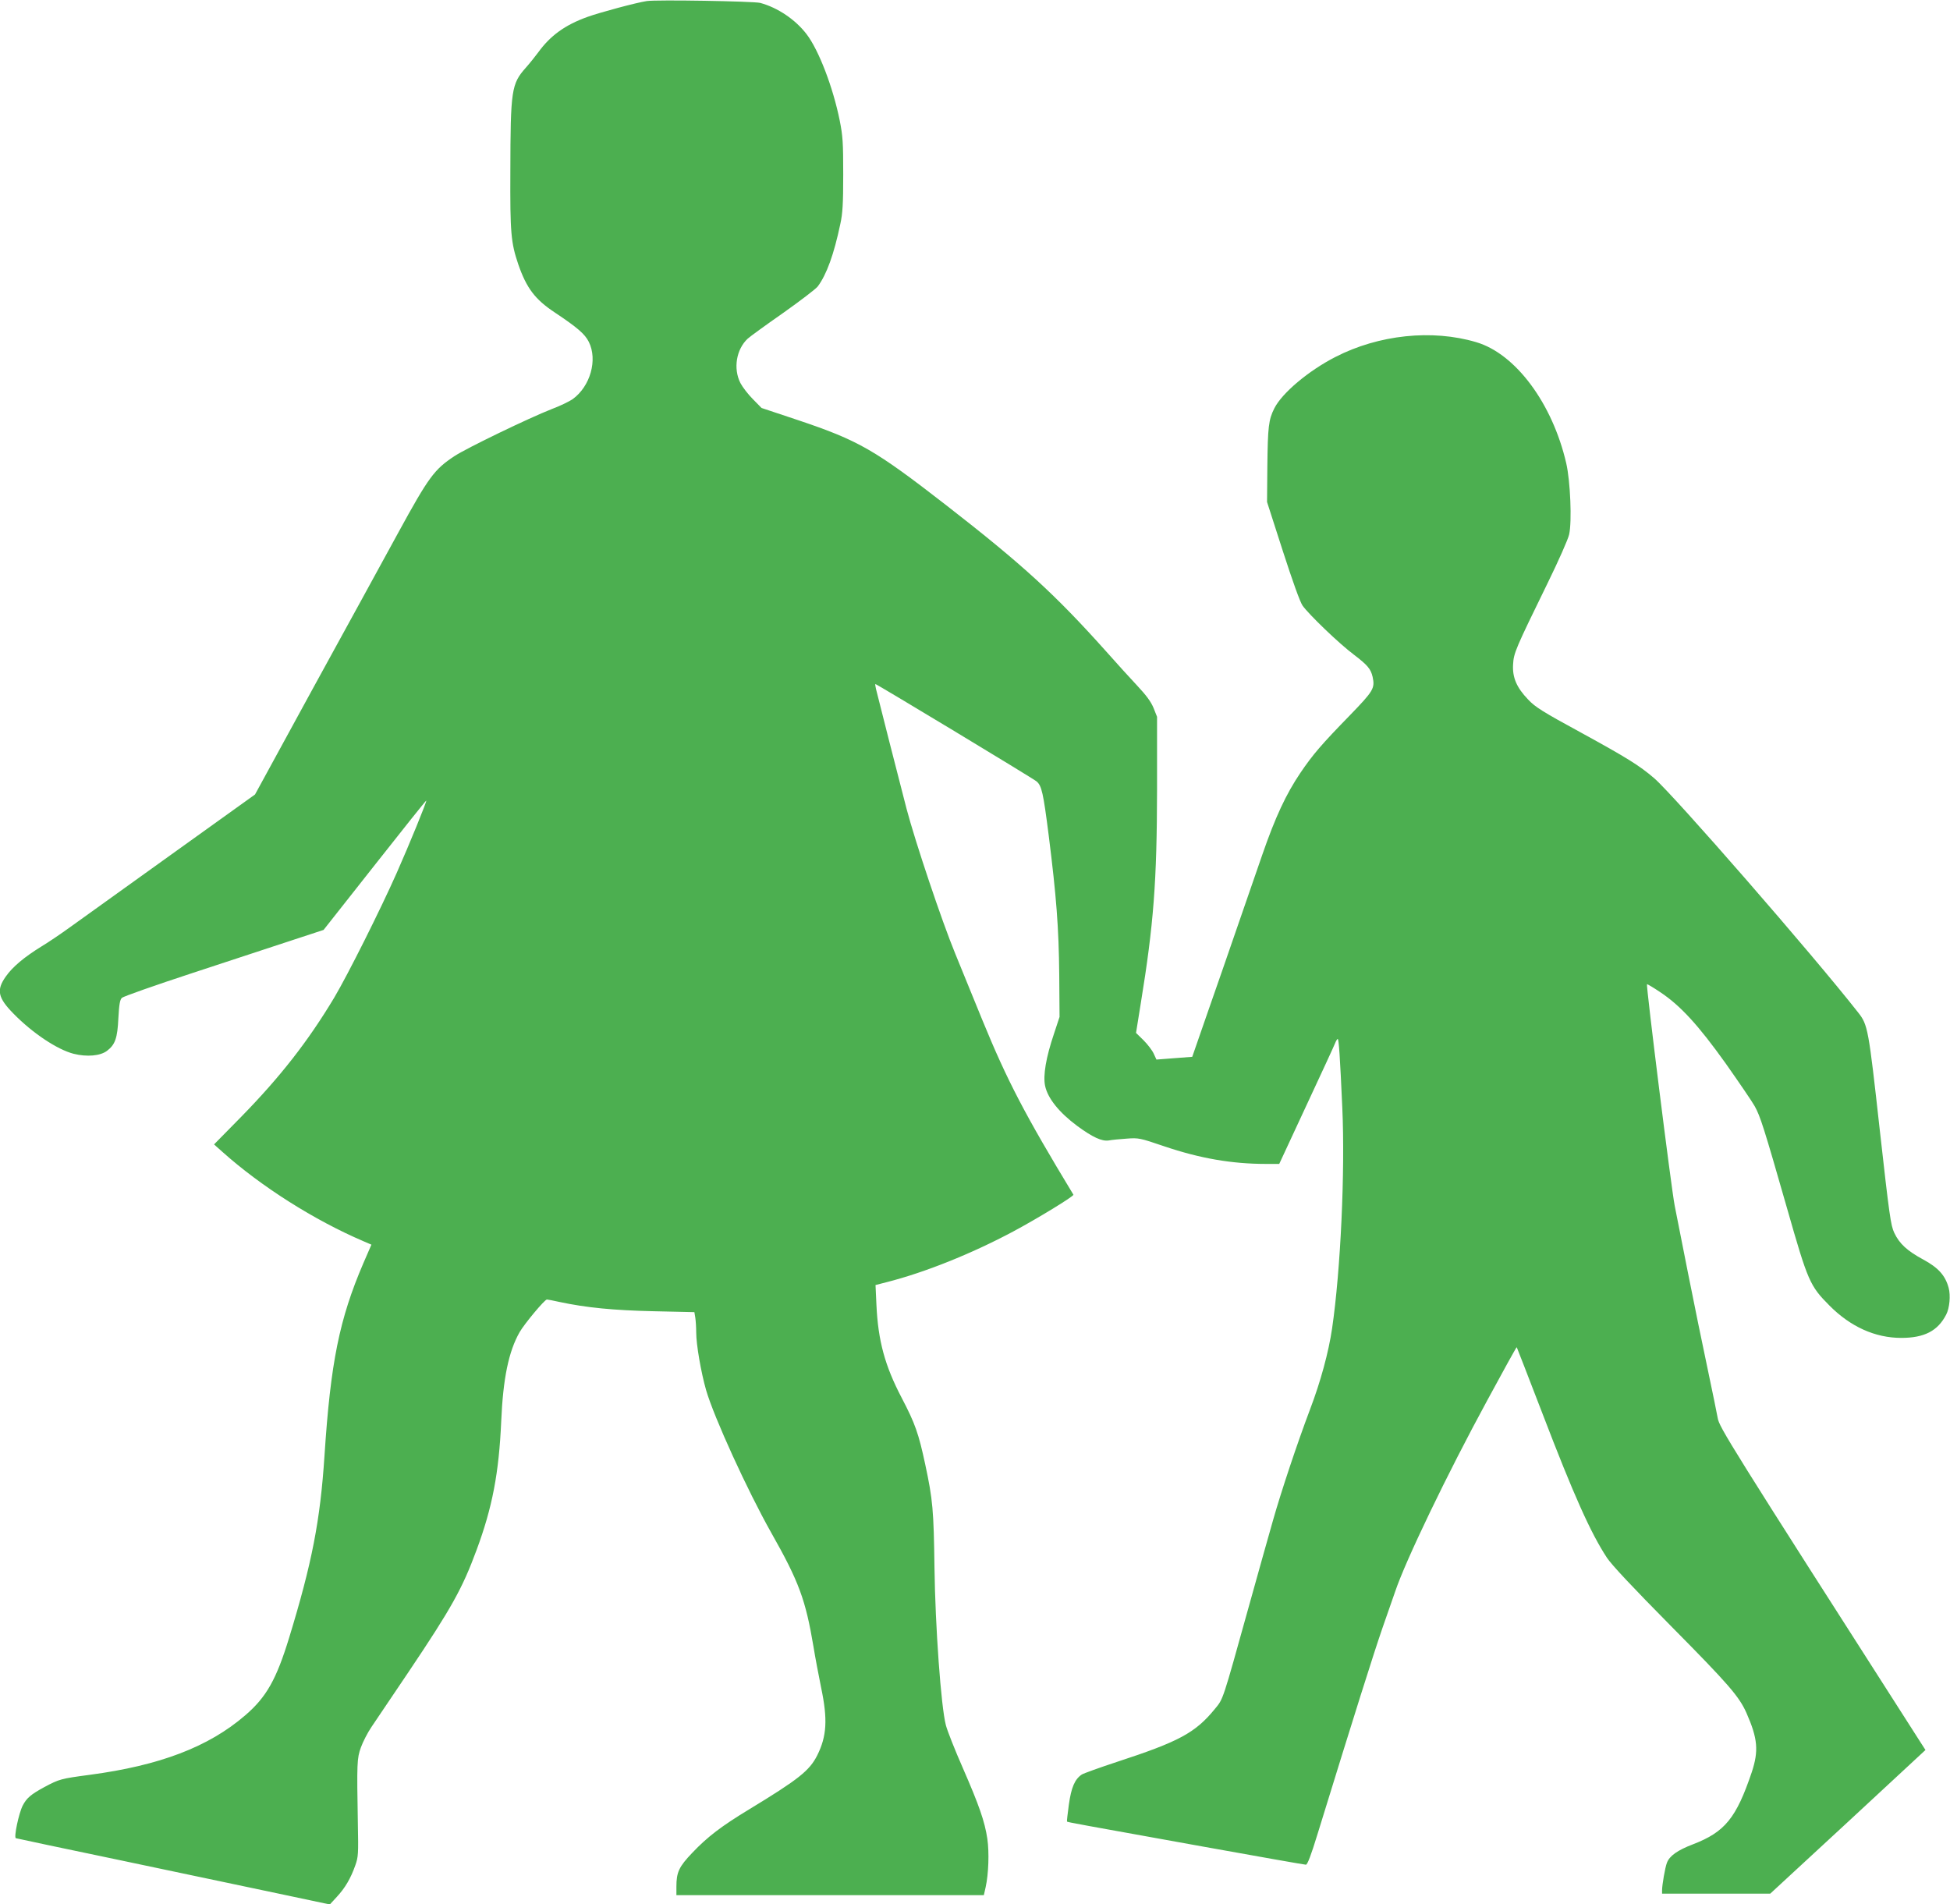 <?xml version="1.0" standalone="no"?>
<!DOCTYPE svg PUBLIC "-//W3C//DTD SVG 20010904//EN"
 "http://www.w3.org/TR/2001/REC-SVG-20010904/DTD/svg10.dtd">
<svg version="1.0" xmlns="http://www.w3.org/2000/svg"
 width="1280pt" height="1250pt" viewBox="0 0 1280 1250"
 preserveAspectRatio="xMidYMid meet">
<g transform="translate(0,1250) scale(0.1,-0.1)"
fill="#4caf50" stroke="none">
<path d="M4245 12493 c-67 -10 -309 -75 -389 -104 -147 -53 -243 -122 -324
-234 -20 -27 -56 -72 -81 -100 -94 -106 -100 -146 -101 -680 -2 -405 4 -468
52 -610 54 -156 110 -230 238 -315 150 -100 199 -142 225 -194 59 -118 10
-292 -106 -376 -22 -15 -83 -45 -137 -65 -146 -57 -557 -255 -639 -309 -132
-87 -169 -137 -368 -501 -99 -181 -351 -642 -561 -1024 l-380 -696 -555 -398
c-304 -218 -601 -431 -659 -473 -58 -42 -142 -99 -187 -126 -115 -71 -191
-135 -235 -198 -63 -89 -52 -139 50 -243 125 -128 287 -236 395 -264 88 -22
175 -14 219 19 54 41 69 83 75 215 5 90 10 120 23 133 9 9 219 83 466 164 247
81 541 178 654 215 l204 67 336 426 c184 234 336 424 338 423 5 -4 -112 -290
-194 -475 -105 -237 -321 -669 -411 -820 -171 -285 -353 -518 -608 -779 l-180
-183 55 -49 c255 -228 604 -449 927 -587 l51 -22 -53 -122 c-157 -366 -215
-650 -255 -1263 -28 -427 -82 -704 -232 -1195 -84 -274 -149 -390 -289 -510
-240 -207 -561 -329 -1020 -390 -188 -25 -200 -28 -297 -80 -90 -49 -117 -72
-143 -122 -26 -51 -59 -209 -45 -214 6 -2 322 -69 701 -148 380 -80 841 -177
1025 -216 l335 -71 46 50 c54 58 91 121 121 206 20 56 21 75 17 275 -7 399 -6
428 20 500 13 36 44 97 70 135 26 39 136 202 244 362 282 420 352 546 445 798
104 280 147 506 162 845 12 282 49 460 121 586 31 54 164 214 179 214 5 0 42
-7 82 -16 178 -38 355 -55 619 -61 l267 -6 6 -36 c3 -20 6 -64 6 -98 0 -79 32
-263 65 -378 52 -179 272 -660 427 -935 183 -323 226 -441 278 -750 11 -69 34
-189 50 -268 44 -209 37 -319 -26 -445 -51 -100 -121 -156 -447 -354 -183
-111 -273 -180 -372 -284 -88 -92 -105 -128 -105 -223 l0 -56 1009 0 1009 0
12 53 c19 86 24 228 11 317 -17 114 -54 220 -161 465 -51 116 -101 242 -111
280 -32 120 -70 651 -75 1035 -5 377 -11 446 -61 679 -43 201 -66 267 -154
435 -111 212 -155 375 -166 611 l-6 130 74 19 c251 64 555 186 829 332 152 81
402 233 396 242 -319 527 -434 747 -598 1147 -49 121 -130 317 -178 436 -89
216 -262 733 -319 949 -43 165 -192 749 -201 788 -4 17 -6 32 -4 32 9 0 1039
-622 1058 -639 34 -29 44 -74 80 -356 50 -399 66 -602 69 -915 l2 -275 -37
-112 c-52 -154 -72 -272 -58 -340 17 -82 92 -175 210 -263 102 -75 163 -103
208 -96 20 4 73 9 118 12 78 6 86 4 245 -50 236 -80 446 -116 669 -116 l87 0
178 383 c98 210 183 394 189 410 6 15 13 27 17 27 7 0 15 -114 30 -451 19
-419 -11 -1066 -67 -1449 -23 -156 -75 -348 -145 -532 -84 -222 -190 -541
-243 -728 -25 -85 -96 -342 -160 -570 -173 -622 -166 -600 -221 -667 -129
-158 -236 -215 -646 -349 -112 -37 -215 -74 -228 -82 -46 -31 -69 -84 -85
-198 -8 -60 -14 -110 -12 -111 4 -4 75 -17 887 -163 366 -66 673 -120 681
-120 10 0 33 59 77 203 245 795 369 1187 426 1352 37 105 73 210 82 235 68
204 344 777 605 1257 105 194 192 352 194 350 1 -1 77 -197 169 -436 205 -535
316 -783 423 -946 31 -47 169 -194 422 -450 378 -382 446 -461 494 -569 74
-168 81 -248 35 -388 -102 -302 -176 -393 -386 -474 -102 -39 -154 -76 -171
-121 -12 -30 -32 -146 -32 -181 l0 -22 355 0 355 0 510 471 509 472 -36 56
c-1263 1973 -1318 2063 -1328 2124 -4 23 -33 166 -65 317 -32 151 -91 437
-130 635 -39 198 -78 396 -87 440 -23 117 -190 1455 -182 1455 4 0 43 -23 86
-52 133 -88 251 -217 431 -469 88 -125 174 -251 190 -280 37 -67 59 -135 212
-669 138 -484 150 -510 279 -640 138 -139 300 -212 471 -212 152 0 240 46 295
153 22 42 30 125 16 176 -22 81 -68 132 -166 185 -107 58 -157 104 -191 176
-23 49 -32 112 -95 675 -74 666 -78 690 -142 771 -297 379 -1210 1427 -1339
1538 -98 84 -179 134 -478 298 -254 138 -303 169 -349 218 -76 79 -104 145
-99 230 4 76 15 101 227 535 71 145 135 289 141 319 19 84 8 350 -19 467 -91
394 -333 719 -591 795 -289 86 -640 49 -924 -97 -176 -90 -350 -236 -401 -337
-38 -75 -43 -122 -46 -380 l-2 -235 103 -320 c65 -201 113 -335 130 -360 40
-57 240 -250 338 -323 89 -68 110 -93 122 -145 16 -75 6 -92 -149 -252 -186
-191 -243 -257 -325 -378 -94 -139 -165 -291 -250 -537 -41 -118 -116 -334
-166 -480 -50 -146 -137 -396 -193 -556 l-101 -291 -118 -9 -117 -9 -18 39
c-10 22 -40 61 -67 88 l-49 48 31 193 c85 520 106 802 107 1402 l0 480 -23 58
c-17 41 -47 82 -106 145 -45 48 -138 150 -206 227 -332 371 -545 567 -1048
958 -469 364 -574 425 -973 559 l-240 80 -57 58 c-31 31 -68 79 -82 106 -48
95 -27 221 48 291 15 14 120 90 233 169 113 80 215 158 227 174 58 78 106 210
148 410 15 68 19 132 19 325 0 212 -3 253 -23 354 -44 218 -137 461 -217 566
-73 96 -190 175 -305 206 -45 11 -682 22 -745 12z"/>
</g>
</svg>
